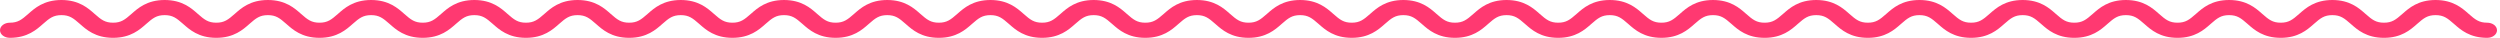 <?xml version="1.0" encoding="UTF-8"?> <svg xmlns="http://www.w3.org/2000/svg" width="727" height="11" viewBox="0 0 727 11" fill="none"><path d="M0 8.8C0 7.584 1.28 6.6 2.859 6.6C5.198 6.6 6.305 5.727 8.212 4.051C10.057 2.427 12.703 -0 17.867 -0C23.032 -0 25.677 2.427 27.523 4.051C29.429 5.727 30.536 6.6 32.876 6.6C35.216 6.6 36.322 5.727 38.229 4.051C40.075 2.427 42.72 -0 47.884 -0C53.049 -0 55.694 2.427 57.54 4.051C59.446 5.727 60.553 6.6 62.893 6.6C65.233 6.6 66.34 5.727 68.246 4.051C70.092 2.427 72.737 -0 77.902 -0C83.066 -0 85.711 2.427 87.557 4.051C89.463 5.727 90.57 6.6 92.91 6.6C95.25 6.6 96.357 5.727 98.263 4.051C100.109 2.427 102.754 -0 107.919 -0C113.083 -0 115.729 2.427 117.574 4.051C119.481 5.727 120.588 6.6 122.927 6.6C125.267 6.6 126.374 5.727 128.28 4.051C130.126 2.427 132.771 -0 137.936 -0C143.1 -0 145.746 2.427 147.592 4.051C149.498 5.727 150.605 6.6 152.944 6.6C155.284 6.6 156.391 5.727 158.297 4.051C160.143 2.427 162.788 -0 167.953 -0C173.118 -0 175.763 2.427 177.609 4.051C179.515 5.727 180.622 6.6 182.961 6.6C185.301 6.6 186.408 5.727 188.314 4.051L188.433 3.947C190.273 2.326 192.915 -0 197.97 -0C203.025 -0 205.667 2.326 207.507 3.947L207.626 4.051C209.532 5.727 210.639 6.6 212.979 6.6C215.318 6.6 216.425 5.727 218.331 4.051L218.45 3.947C220.29 2.326 222.932 -0 227.987 -0C233.042 -0 235.684 2.326 237.525 3.947L237.643 4.051C239.549 5.727 240.656 6.6 242.996 6.6C245.335 6.6 246.442 5.727 248.349 4.051L248.467 3.947C250.307 2.326 252.949 -0 258.004 -0C263.06 -0 265.701 2.326 267.542 3.947L267.66 4.051C269.566 5.727 270.673 6.6 273.013 6.6C275.352 6.6 276.459 5.727 278.366 4.051L278.484 3.947C280.325 2.326 282.966 -0 288.021 -0C293.077 -0 295.718 2.326 297.559 3.947L297.677 4.051C299.583 5.727 300.69 6.6 303.03 6.6C305.37 6.6 306.476 5.727 308.383 4.051L308.501 3.947C310.342 2.326 312.983 -0 318.038 -0C323.094 -0 325.735 2.326 327.576 3.947L327.694 4.051C329.6 5.727 330.707 6.6 333.047 6.6C335.387 6.6 336.494 5.727 338.4 4.051L338.518 3.947C340.359 2.326 343 -0 348.056 -0C353.111 -0 355.752 2.326 357.593 3.947L357.711 4.051C359.618 5.727 360.724 6.6 363.064 6.6C365.404 6.6 366.511 5.727 368.417 4.051L368.535 3.947C370.376 2.326 373.017 -0 378.073 -0C383.128 -0 385.769 2.326 387.61 3.947L387.728 4.051C389.635 5.727 390.742 6.6 393.081 6.6C395.421 6.6 396.528 5.727 398.434 4.051L398.552 3.947C400.393 2.326 403.034 -0 408.09 -0C413.145 -0 415.787 2.326 417.627 3.947L417.746 4.051C419.652 5.727 420.759 6.6 423.098 6.6C425.438 6.6 426.545 5.727 428.451 4.051L428.569 3.947C430.41 2.326 433.052 -0 438.107 -0C443.162 -0 445.804 2.326 447.644 3.947L447.763 4.051C449.669 5.727 450.776 6.6 453.116 6.6C455.455 6.6 456.562 5.727 458.468 4.051L458.587 3.947C460.427 2.326 463.069 -0 468.124 -0C473.179 -0 475.821 2.326 477.662 3.947L477.78 4.051C479.686 5.727 480.793 6.6 483.133 6.6C485.472 6.6 486.579 5.727 488.486 4.051L488.603 3.947C490.444 2.326 493.085 0 498.141 0C503.197 0 505.838 2.326 507.679 3.947L507.797 4.051C509.703 5.728 510.81 6.6 513.15 6.6C515.489 6.6 516.596 5.728 518.503 4.051L518.621 3.947C520.461 2.326 523.103 0 528.158 0C533.214 0 535.855 2.326 537.696 3.947L537.814 4.051C539.72 5.728 540.827 6.6 543.167 6.6C545.507 6.6 546.613 5.728 548.52 4.051L548.638 3.947C550.479 2.326 553.12 0 558.175 0C563.231 0 565.872 2.326 567.713 3.947L567.831 4.051C569.737 5.728 570.844 6.6 573.184 6.6C575.524 6.6 576.63 5.728 578.537 4.051L578.655 3.947C580.496 2.326 583.137 0 588.193 0C593.248 0 595.889 2.326 597.73 3.947L597.848 4.051C599.755 5.728 600.861 6.6 603.201 6.6C605.541 6.6 606.648 5.728 608.554 4.051L608.672 3.947C610.513 2.326 613.154 0 618.21 0C623.265 0 625.906 2.326 627.747 3.947L627.865 4.051C629.772 5.728 630.878 6.6 633.218 6.6C635.558 6.6 636.665 5.728 638.571 4.051L638.689 3.947C640.53 2.326 643.171 0 648.227 0C653.282 0 655.924 2.326 657.764 3.947L657.882 4.051C659.789 5.728 660.896 6.6 663.235 6.6C665.575 6.6 666.682 5.728 668.588 4.051L668.706 3.947C670.547 2.326 673.189 0 678.244 0C683.299 0 685.941 2.326 687.781 3.947L687.9 4.051C689.806 5.728 690.913 6.6 693.252 6.6C695.592 6.6 696.699 5.728 698.605 4.051L698.724 3.947C700.564 2.326 703.206 0 708.261 0C713.316 0 715.958 2.326 717.798 3.947L717.917 4.051C719.823 5.728 720.93 6.6 723.27 6.6C724.848 6.6 726.128 7.585 726.128 8.8C726.128 10.015 724.848 11 723.27 11C718.214 11 715.573 8.674 713.732 7.053L713.614 6.949C711.708 5.272 710.601 4.4 708.261 4.4C705.921 4.4 704.814 5.272 702.908 6.949L702.79 7.053C700.949 8.674 698.308 11 693.252 11C688.197 11 685.556 8.674 683.715 7.053L683.597 6.949C681.69 5.272 680.584 4.4 678.244 4.4C675.904 4.4 674.797 5.272 672.891 6.949L672.773 7.053C670.932 8.674 668.291 11 663.235 11C658.18 11 655.539 8.674 653.698 7.053L653.58 6.949C651.673 5.272 650.566 4.4 648.227 4.4C645.887 4.4 644.78 5.272 642.874 6.949L642.756 7.053C640.915 8.674 638.273 11 633.218 11C628.163 11 625.521 8.674 623.681 7.053L623.562 6.949C621.656 5.272 620.549 4.4 618.21 4.4C615.87 4.4 614.763 5.272 612.857 6.949L612.739 7.053C610.898 8.674 608.256 11 603.201 11C598.146 11 595.504 8.674 593.664 7.053L593.545 6.949C591.639 5.272 590.532 4.4 588.193 4.4C585.853 4.4 584.746 5.272 582.84 6.949L582.721 7.053C580.881 8.674 578.239 11 573.184 11C568.129 11 565.487 8.674 563.647 7.053L563.528 6.949C561.622 5.272 560.515 4.4 558.175 4.4C555.836 4.4 554.729 5.272 552.823 6.949L552.704 7.053C550.864 8.674 548.222 11 543.167 11C538.112 11 535.47 8.674 533.629 7.053L533.511 6.949C531.605 5.272 530.498 4.4 528.158 4.4C525.819 4.4 524.712 5.272 522.806 6.949L522.687 7.053C520.847 8.674 518.205 11 513.15 11C508.094 11 505.453 8.674 503.612 7.053L503.494 6.949C501.588 5.272 500.481 4.4 498.141 4.4C495.802 4.4 494.695 5.272 492.788 6.948L492.67 7.052C490.829 8.673 488.188 10.999 483.133 10.999C478.077 10.999 475.436 8.673 473.595 7.052L473.477 6.948C471.571 5.272 470.464 4.4 468.124 4.4C465.784 4.4 464.678 5.272 462.771 6.948L462.653 7.052C460.812 8.673 458.171 10.999 453.116 10.999C448.06 10.999 445.419 8.673 443.578 7.052L443.46 6.948C441.554 5.272 440.447 4.4 438.107 4.4C435.767 4.4 434.66 5.272 432.754 6.948L432.636 7.052C430.795 8.673 428.154 10.999 423.098 10.999C418.043 10.999 415.402 8.673 413.561 7.052L413.443 6.948C411.536 5.272 410.429 4.4 408.09 4.4C405.75 4.4 404.643 5.272 402.737 6.948L402.619 7.052C400.778 8.673 398.137 10.999 393.081 10.999C388.026 10.999 385.384 8.673 383.544 7.052L383.426 6.948C381.519 5.272 380.412 4.4 378.073 4.4C375.733 4.4 374.626 5.272 372.72 6.948L372.602 7.052C370.761 8.673 368.119 10.999 363.064 10.999C358.009 10.999 355.367 8.673 353.527 7.052L353.408 6.948C351.502 5.272 350.395 4.4 348.056 4.4C345.716 4.4 344.609 5.272 342.703 6.948L342.585 7.052C340.744 8.673 338.102 10.999 333.047 10.999C327.992 10.999 325.35 8.673 323.51 7.052L323.391 6.948C321.485 5.272 320.378 4.4 318.038 4.4C315.699 4.4 314.592 5.272 312.686 6.948L312.567 7.052C310.727 8.673 308.085 10.999 303.03 10.999C297.975 10.999 295.333 8.673 293.492 7.052L293.374 6.948C291.468 5.272 290.361 4.4 288.021 4.4C285.682 4.4 284.575 5.272 282.669 6.948L282.55 7.052C280.71 8.673 278.068 10.999 273.013 10.999C267.957 10.999 265.316 8.673 263.475 7.052L263.357 6.948C261.451 5.272 260.344 4.4 258.004 4.4C255.665 4.4 254.558 5.272 252.651 6.948L252.533 7.052C250.692 8.673 248.051 10.999 242.996 10.999C237.94 10.999 235.299 8.673 233.458 7.052L233.34 6.948C231.434 5.272 230.327 4.4 227.987 4.4C225.647 4.4 224.541 5.272 222.634 6.948L222.516 7.052C220.675 8.673 218.034 10.999 212.979 10.999C207.923 10.999 205.282 8.673 203.441 7.052L203.323 6.948C201.417 5.272 200.31 4.4 197.97 4.4C195.63 4.4 194.523 5.272 192.617 6.948C190.771 8.572 188.126 10.999 182.961 10.999C177.797 10.999 175.152 8.572 173.306 6.948C171.4 5.272 170.293 4.4 167.953 4.4C165.613 4.4 164.506 5.272 162.6 6.948C160.754 8.572 158.109 10.999 152.944 10.999C147.78 10.999 145.135 8.572 143.289 6.948C141.382 5.272 140.275 4.4 137.936 4.4C135.596 4.4 134.489 5.272 132.583 6.948C130.737 8.572 128.092 10.999 122.927 10.999C117.763 10.999 115.117 8.572 113.272 6.948C111.365 5.272 110.258 4.4 107.919 4.4C105.579 4.4 104.472 5.272 102.566 6.948C100.72 8.572 98.075 10.999 92.91 10.999C87.746 10.999 85.1 8.572 83.254 6.948C81.348 5.272 80.241 4.4 77.902 4.4C75.562 4.4 74.455 5.272 72.549 6.948C70.703 8.572 68.058 10.999 62.893 10.999C57.728 10.999 55.083 8.572 53.237 6.948C51.331 5.272 50.224 4.4 47.884 4.4C45.545 4.4 44.438 5.272 42.532 6.948C40.686 8.572 38.041 10.999 32.876 10.999C27.711 10.999 25.066 8.572 23.22 6.948C21.314 5.272 20.207 4.4 17.867 4.4C15.528 4.4 14.421 5.272 12.514 6.948C10.669 8.572 8.023 10.999 2.859 10.999C1.28 10.999 0 10.014 0 8.8Z" fill="#FF3971"></path></svg> 